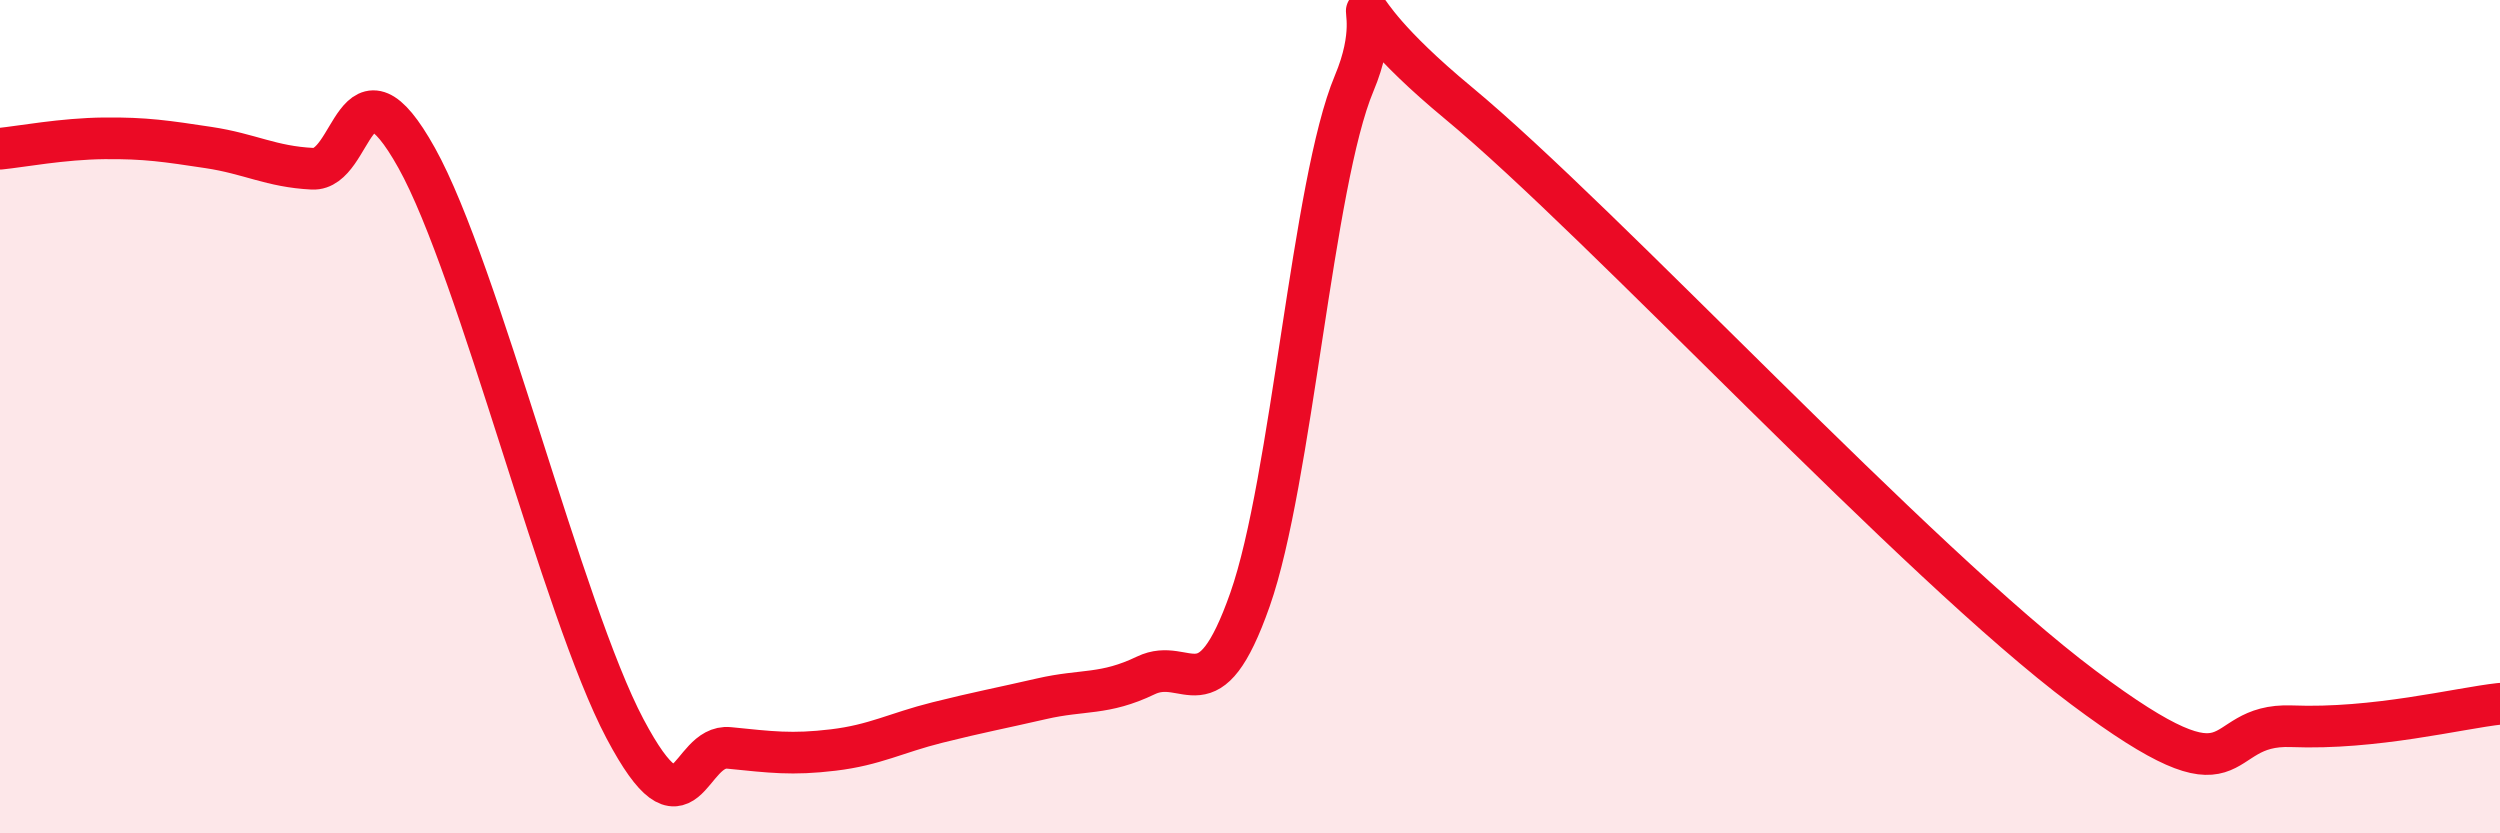
    <svg width="60" height="20" viewBox="0 0 60 20" xmlns="http://www.w3.org/2000/svg">
      <path
        d="M 0,3.57 C 0.5,3.52 1.5,3.33 2.5,3.32 C 3.5,3.31 4,3.39 5,3.54 C 6,3.69 6.5,4 7.5,4.05 C 8.5,4.1 8.5,1.1 10,3.79 C 11.5,6.48 13.5,14.66 15,17.49 C 16.5,20.32 16.5,17.85 17.5,17.95 C 18.5,18.05 19,18.12 20,18 C 21,17.88 21.5,17.59 22.5,17.34 C 23.5,17.09 24,17 25,16.77 C 26,16.54 26.5,16.69 27.5,16.21 C 28.5,15.73 29,17.23 30,14.39 C 31,11.55 31.5,4.38 32.5,2 C 33.5,-0.38 31.5,-0.43 35,2.47 C 38.5,5.37 46,13.51 50,16.5 C 54,19.49 53,17.35 55,17.43 C 57,17.51 59,17 60,16.89L60 20L0 20Z"
        fill="#EB0A25"
        opacity="0.1"
        stroke-linecap="round"
        stroke-linejoin="round"
      />
      <path
        d="M 0,3.57 C 0.5,3.52 1.5,3.33 2.5,3.32 C 3.5,3.31 4,3.39 5,3.54 C 6,3.69 6.5,4 7.5,4.05 C 8.5,4.1 8.5,1.1 10,3.79 C 11.5,6.48 13.5,14.66 15,17.49 C 16.5,20.32 16.5,17.85 17.5,17.95 C 18.5,18.05 19,18.12 20,18 C 21,17.88 21.5,17.59 22.5,17.34 C 23.5,17.09 24,17 25,16.77 C 26,16.54 26.5,16.69 27.5,16.21 C 28.5,15.73 29,17.23 30,14.39 C 31,11.55 31.5,4.38 32.5,2 C 33.5,-0.38 31.5,-0.43 35,2.47 C 38.5,5.37 46,13.51 50,16.5 C 54,19.49 53,17.35 55,17.43 C 57,17.51 59,17 60,16.89"
        stroke="#EB0A25"
        stroke-width="1"
        fill="none"
        stroke-linecap="round"
        stroke-linejoin="round"
      />
    </svg>
  